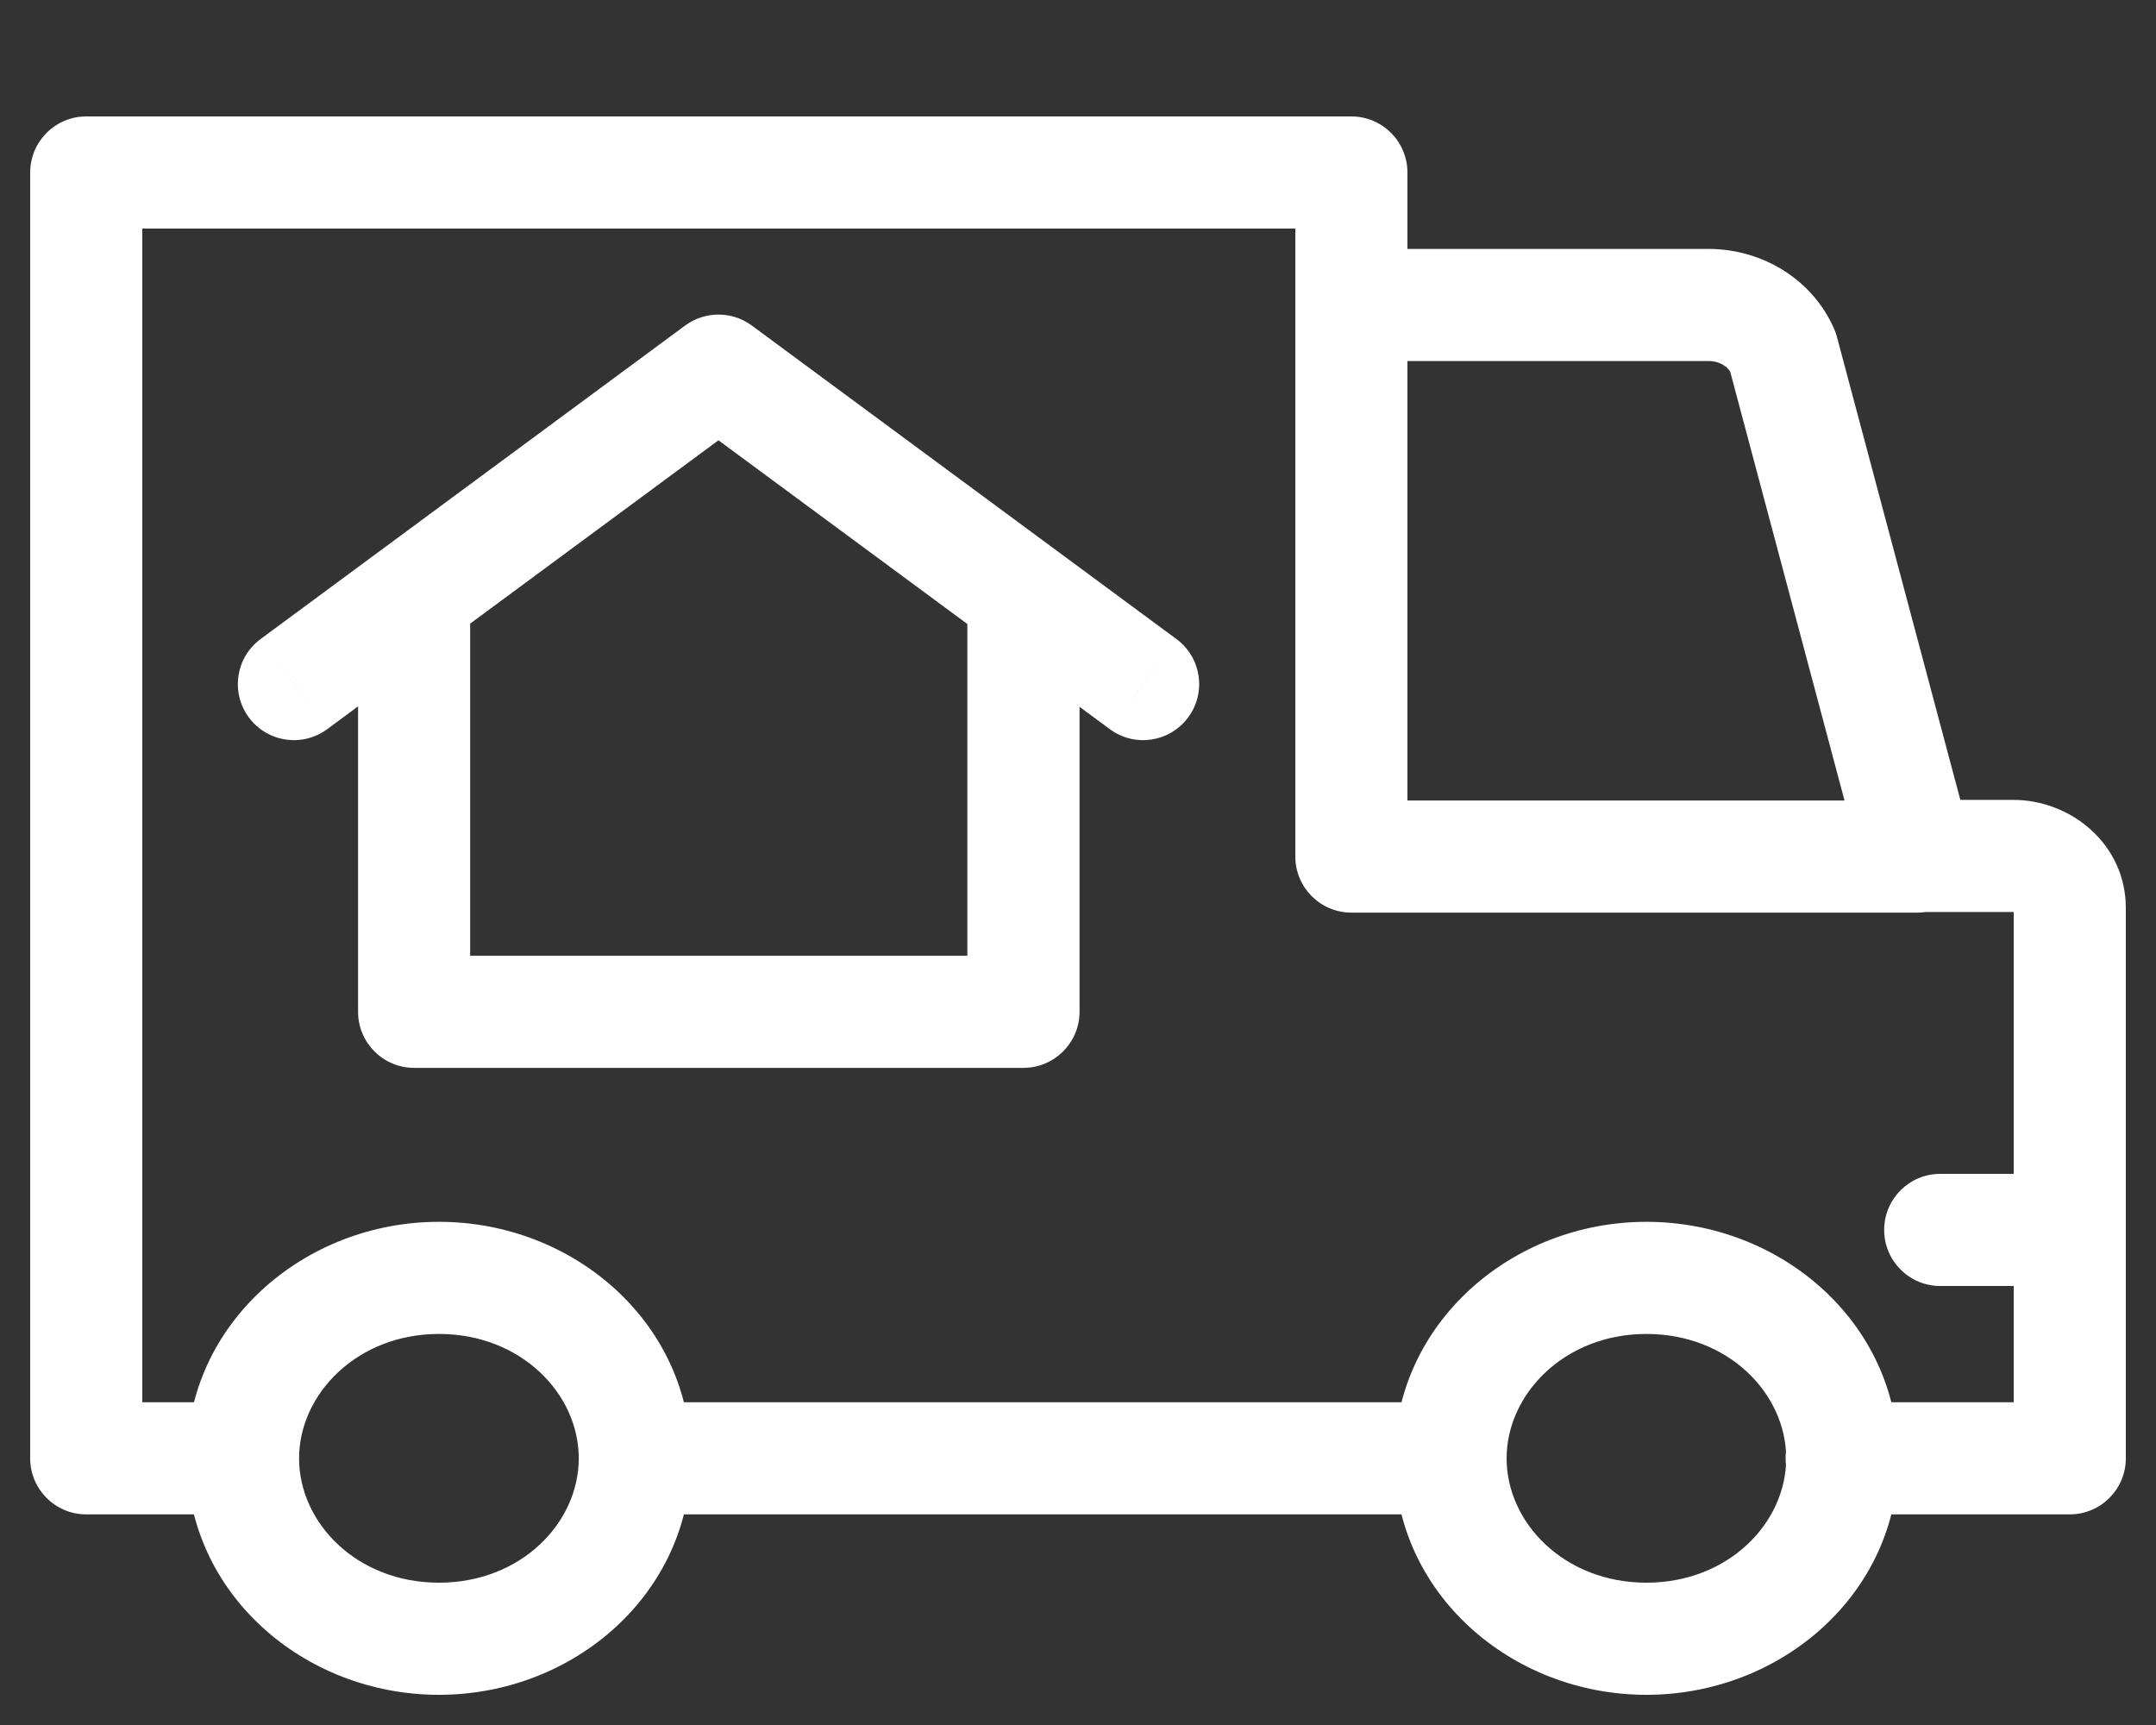 <svg width="25" height="20" viewBox="0 0 25 20" fill="none" xmlns="http://www.w3.org/2000/svg"><rect x="0" y="0" width="25" height="20" fill="#333333" stroke="none"/><path d="M1 16.908H0.35C0.35 17.267 0.641 17.558 1 17.558L1 16.908ZM1 2V1.35C0.641 1.35 0.35 1.641 0.35 2H1ZM15.67 2H16.32C16.32 1.641 16.029 1.35 15.67 1.35V2ZM20.672 4.072L21.3 3.905C21.291 3.872 21.28 3.84 21.266 3.809L20.672 4.072ZM22.232 9.924L21.604 10.091C21.68 10.376 21.937 10.574 22.232 10.574V9.924ZM24 16.908V17.558C24.359 17.558 24.65 17.267 24.65 16.908H24ZM21.355 16.258C20.996 16.258 20.705 16.549 20.705 16.908C20.705 17.267 20.996 17.558 21.355 17.558V16.258ZM15.67 9.931H15.02C15.02 10.29 15.311 10.581 15.67 10.581V9.931ZM22.232 10.581C22.591 10.581 22.882 10.29 22.882 9.931C22.882 9.572 22.591 9.281 22.232 9.281V10.581ZM24 14.91C24.359 14.91 24.65 14.619 24.65 14.26C24.65 13.901 24.359 13.61 24 13.61V14.91ZM22.498 13.61C22.139 13.61 21.848 13.901 21.848 14.26C21.848 14.619 22.139 14.91 22.498 14.91V13.61ZM4.802 11.731H4.152C4.152 12.09 4.443 12.381 4.802 12.381V11.731ZM11.867 11.731V12.381C12.226 12.381 12.518 12.09 12.518 11.731H11.867ZM12.869 8.454C13.158 8.668 13.564 8.606 13.778 8.317C13.991 8.029 13.93 7.622 13.641 7.409L12.869 8.454ZM8.331 4.297L8.717 3.774C8.488 3.605 8.175 3.605 7.945 3.774L8.331 4.297ZM3.022 7.409C2.733 7.622 2.672 8.029 2.885 8.317C3.098 8.606 3.505 8.668 3.794 8.454L3.022 7.409ZM9.733 12.381C10.092 12.381 10.383 12.09 10.383 11.731C10.383 11.372 10.092 11.081 9.733 11.081V12.381ZM6.944 11.081C6.585 11.081 6.294 11.372 6.294 11.731C6.294 12.09 6.585 12.381 6.944 12.381V11.081ZM2.818 16.908V16.258H1V16.908V17.558H2.818V16.908ZM1 16.908H1.65V2H1H0.35V16.908H1ZM1 2V2.65H15.67V2V1.35H1V2ZM15.67 2H15.02V3.536H15.67H16.32V2H15.67ZM15.67 3.536V4.186H19.81V3.536V2.886H15.67V3.536ZM19.81 3.536V4.186C19.954 4.186 20.046 4.264 20.078 4.335L20.672 4.072L21.266 3.809C21.011 3.231 20.427 2.886 19.81 2.886V3.536ZM20.672 4.072L20.044 4.239L21.604 10.091L22.232 9.924L22.86 9.757L21.3 3.905L20.672 4.072ZM22.232 9.924V10.574H23.346V9.924V9.274H22.232V9.924ZM23.346 9.924V10.574C23.361 10.574 23.368 10.58 23.367 10.579C23.367 10.579 23.363 10.575 23.358 10.565C23.354 10.555 23.35 10.541 23.35 10.527H24H24.65C24.65 9.787 24.013 9.274 23.346 9.274V9.924ZM24 10.527H23.35V16.908H24H24.65V10.527H24ZM24 16.908V16.258H21.355V16.908V17.558H24V16.908ZM16.82 16.908V16.258H7.361V16.908V17.558H16.82V16.908ZM2.818 16.908H3.468C3.468 16.163 4.141 15.466 5.09 15.466V14.816V14.166C3.523 14.166 2.168 15.349 2.168 16.908H2.818ZM5.09 14.816V15.466C6.04 15.466 6.711 16.158 6.711 16.908H7.361H8.011C8.011 15.341 6.655 14.166 5.09 14.166V14.816ZM7.361 16.908H6.711C6.711 17.658 6.04 18.35 5.09 18.35V19V19.65C6.655 19.65 8.011 18.475 8.011 16.908H7.361ZM5.09 19V18.35C4.139 18.35 3.468 17.658 3.468 16.908H2.818H2.168C2.168 18.475 3.524 19.65 5.09 19.65V19ZM16.82 16.908H17.47C17.47 16.163 18.142 15.466 19.091 15.466V14.816V14.166C17.524 14.166 16.17 15.349 16.17 16.908H16.82ZM19.091 14.816V15.466C20.041 15.466 20.712 16.158 20.712 16.908H21.362H22.012C22.012 15.341 20.656 14.166 19.091 14.166V14.816ZM21.362 16.908H20.712C20.712 17.658 20.041 18.35 19.091 18.35V19V19.65C20.656 19.65 22.012 18.475 22.012 16.908H21.362ZM19.091 19V18.35C18.141 18.35 17.47 17.658 17.47 16.908H16.82H16.17C16.17 18.475 17.526 19.65 19.091 19.65V19ZM24 14.26V13.61H22.498V14.26V14.91H24V14.26ZM4.802 6.753H4.152V11.731H4.802H5.452V6.753H4.802ZM4.802 11.731V12.381H11.867V11.731V11.081H4.802V11.731ZM11.867 11.731H12.518V6.753H11.867H11.217V11.731H11.867ZM13.255 7.931L13.641 7.409L8.717 3.774L8.331 4.297L7.945 4.82L12.869 8.454L13.255 7.931ZM8.331 4.297L7.945 3.774L3.022 7.409L3.408 7.931L3.794 8.454L8.717 4.82L8.331 4.297ZM9.733 11.731V11.081H6.944V11.731V12.381H9.733V11.731ZM15.67 3.536H15.02V9.931H15.67H16.32V3.536H15.67ZM15.67 9.931V10.581H22.232V9.931V9.281H15.67V9.931Z" fill="#fff"/></svg>